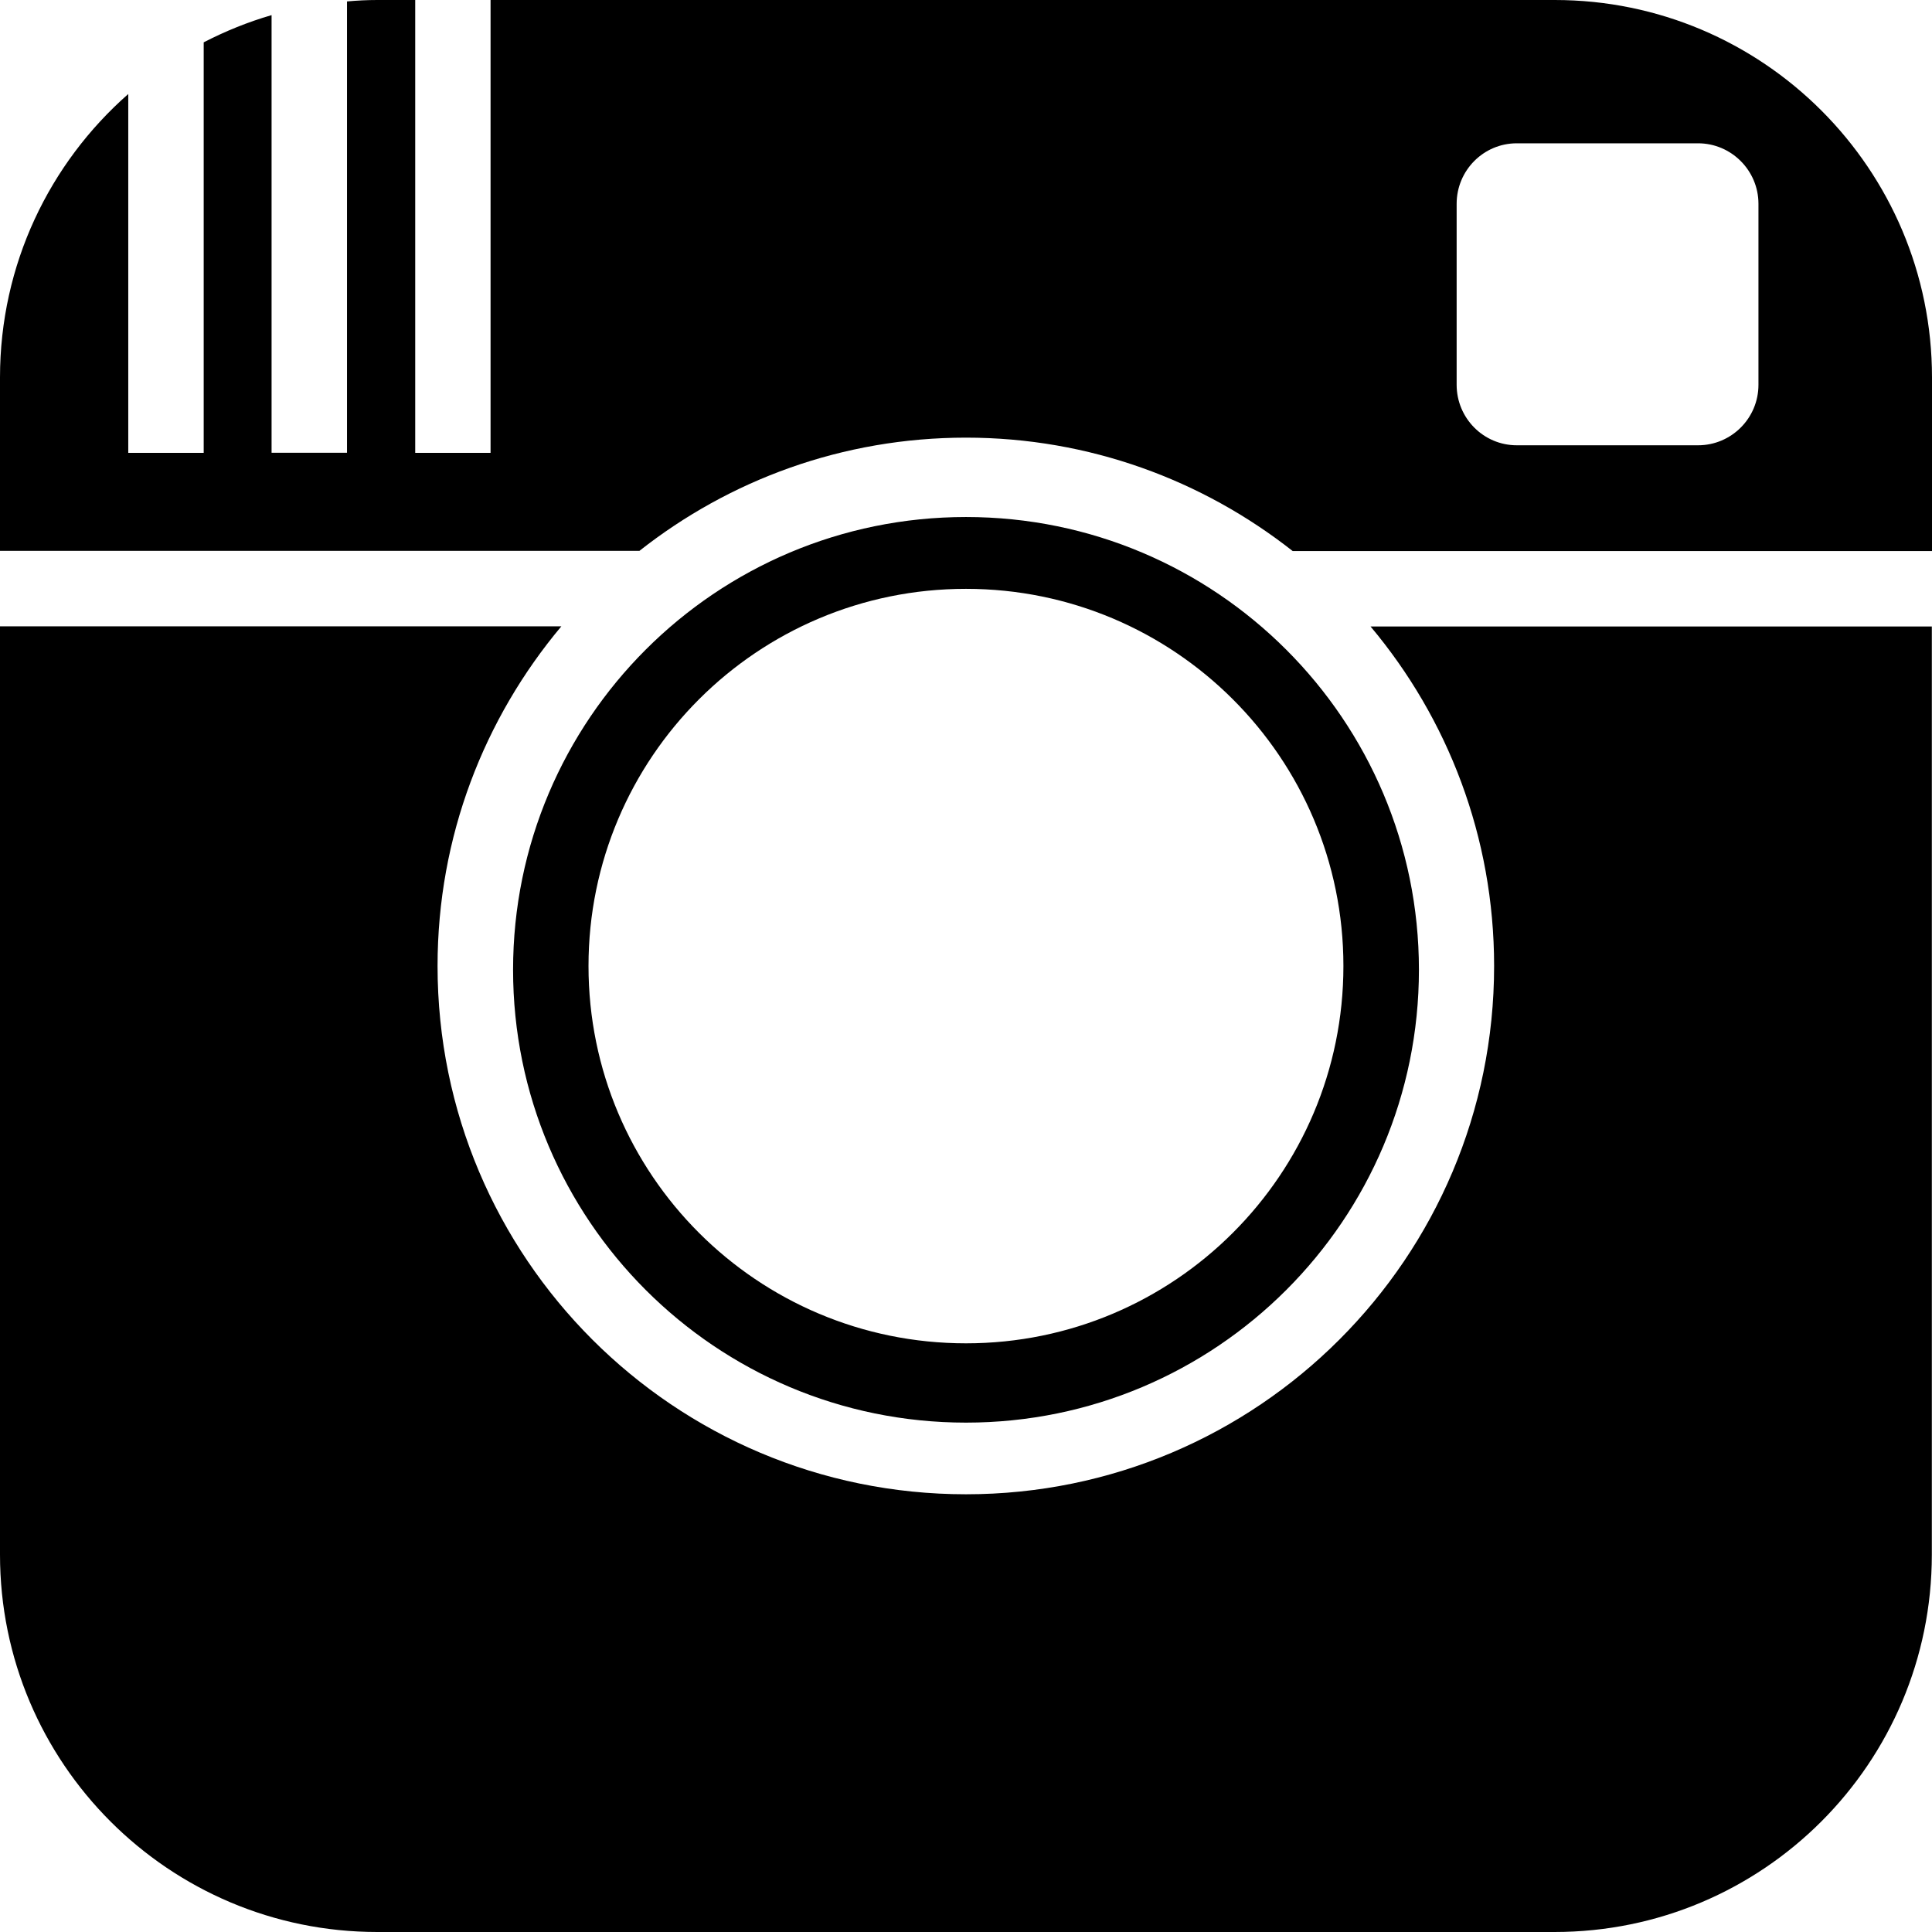 <?xml version="1.0" encoding="utf-8"?>
<!-- Generator: Adobe Illustrator 15.1.0, SVG Export Plug-In . SVG Version: 6.00 Build 0)  -->
<!DOCTYPE svg PUBLIC "-//W3C//DTD SVG 1.1//EN" "http://www.w3.org/Graphics/SVG/1.1/DTD/svg11.dtd">
<svg version="1.1" id="youtube-svg" xmlns="http://www.w3.org/2000/svg" xmlns:xlink="http://www.w3.org/1999/xlink" x="0px"
	 y="0px" viewBox="0 0 23 23" enable-background="new 0 0 23 23" xml:space="preserve">
<g>
	<path d="M18.506,23H4.492C2.012,23,0,20.99,0,18.508V7.456h6.683C5.764,8.552,5.209,9.96,5.209,11.5
		c0,3.474,2.816,6.289,6.291,6.289c3.472,0,6.287-2.815,6.287-6.289c0-1.538-0.552-2.947-1.471-4.042h6.682v11.049
		C22.998,20.99,20.987,23,18.506,23z M16.892,11.545c0,2.977-2.414,5.391-5.392,5.391s-5.392-2.414-5.392-5.391
		s2.414-5.39,5.392-5.39C14.475,6.155,16.892,8.568,16.892,11.545z M7.006,11.5c0,2.484,2.011,4.492,4.494,4.492
		c2.48,0,4.493-2.01,4.493-4.492c0-2.481-2.013-4.49-4.493-4.49C9.018,7.009,7.006,9.019,7.006,11.5z M11.5,5.21
		c-1.469,0-2.817,0.504-3.888,1.348H0V4.494c0-1.346,0.59-2.551,1.527-3.375v4.272h0.898V0.504C2.683,0.371,2.951,0.262,3.233,0.18
		v5.21h0.898V0.017C4.251,0.006,4.371,0,4.492,0h0.451v5.391H5.84V0h12.669C20.987,0,23,2.012,23,4.494V6.56h-7.611
		C14.316,5.716,12.967,5.21,11.5,5.21z M17.341,4.581c0,0.397,0.32,0.72,0.716,0.72h2.158c0.396,0,0.719-0.322,0.719-0.72V2.426
		c0-0.396-0.323-0.72-0.719-0.72h-2.158c-0.396,0-0.716,0.323-0.716,0.72V4.581z"/>
</g>
</svg>
